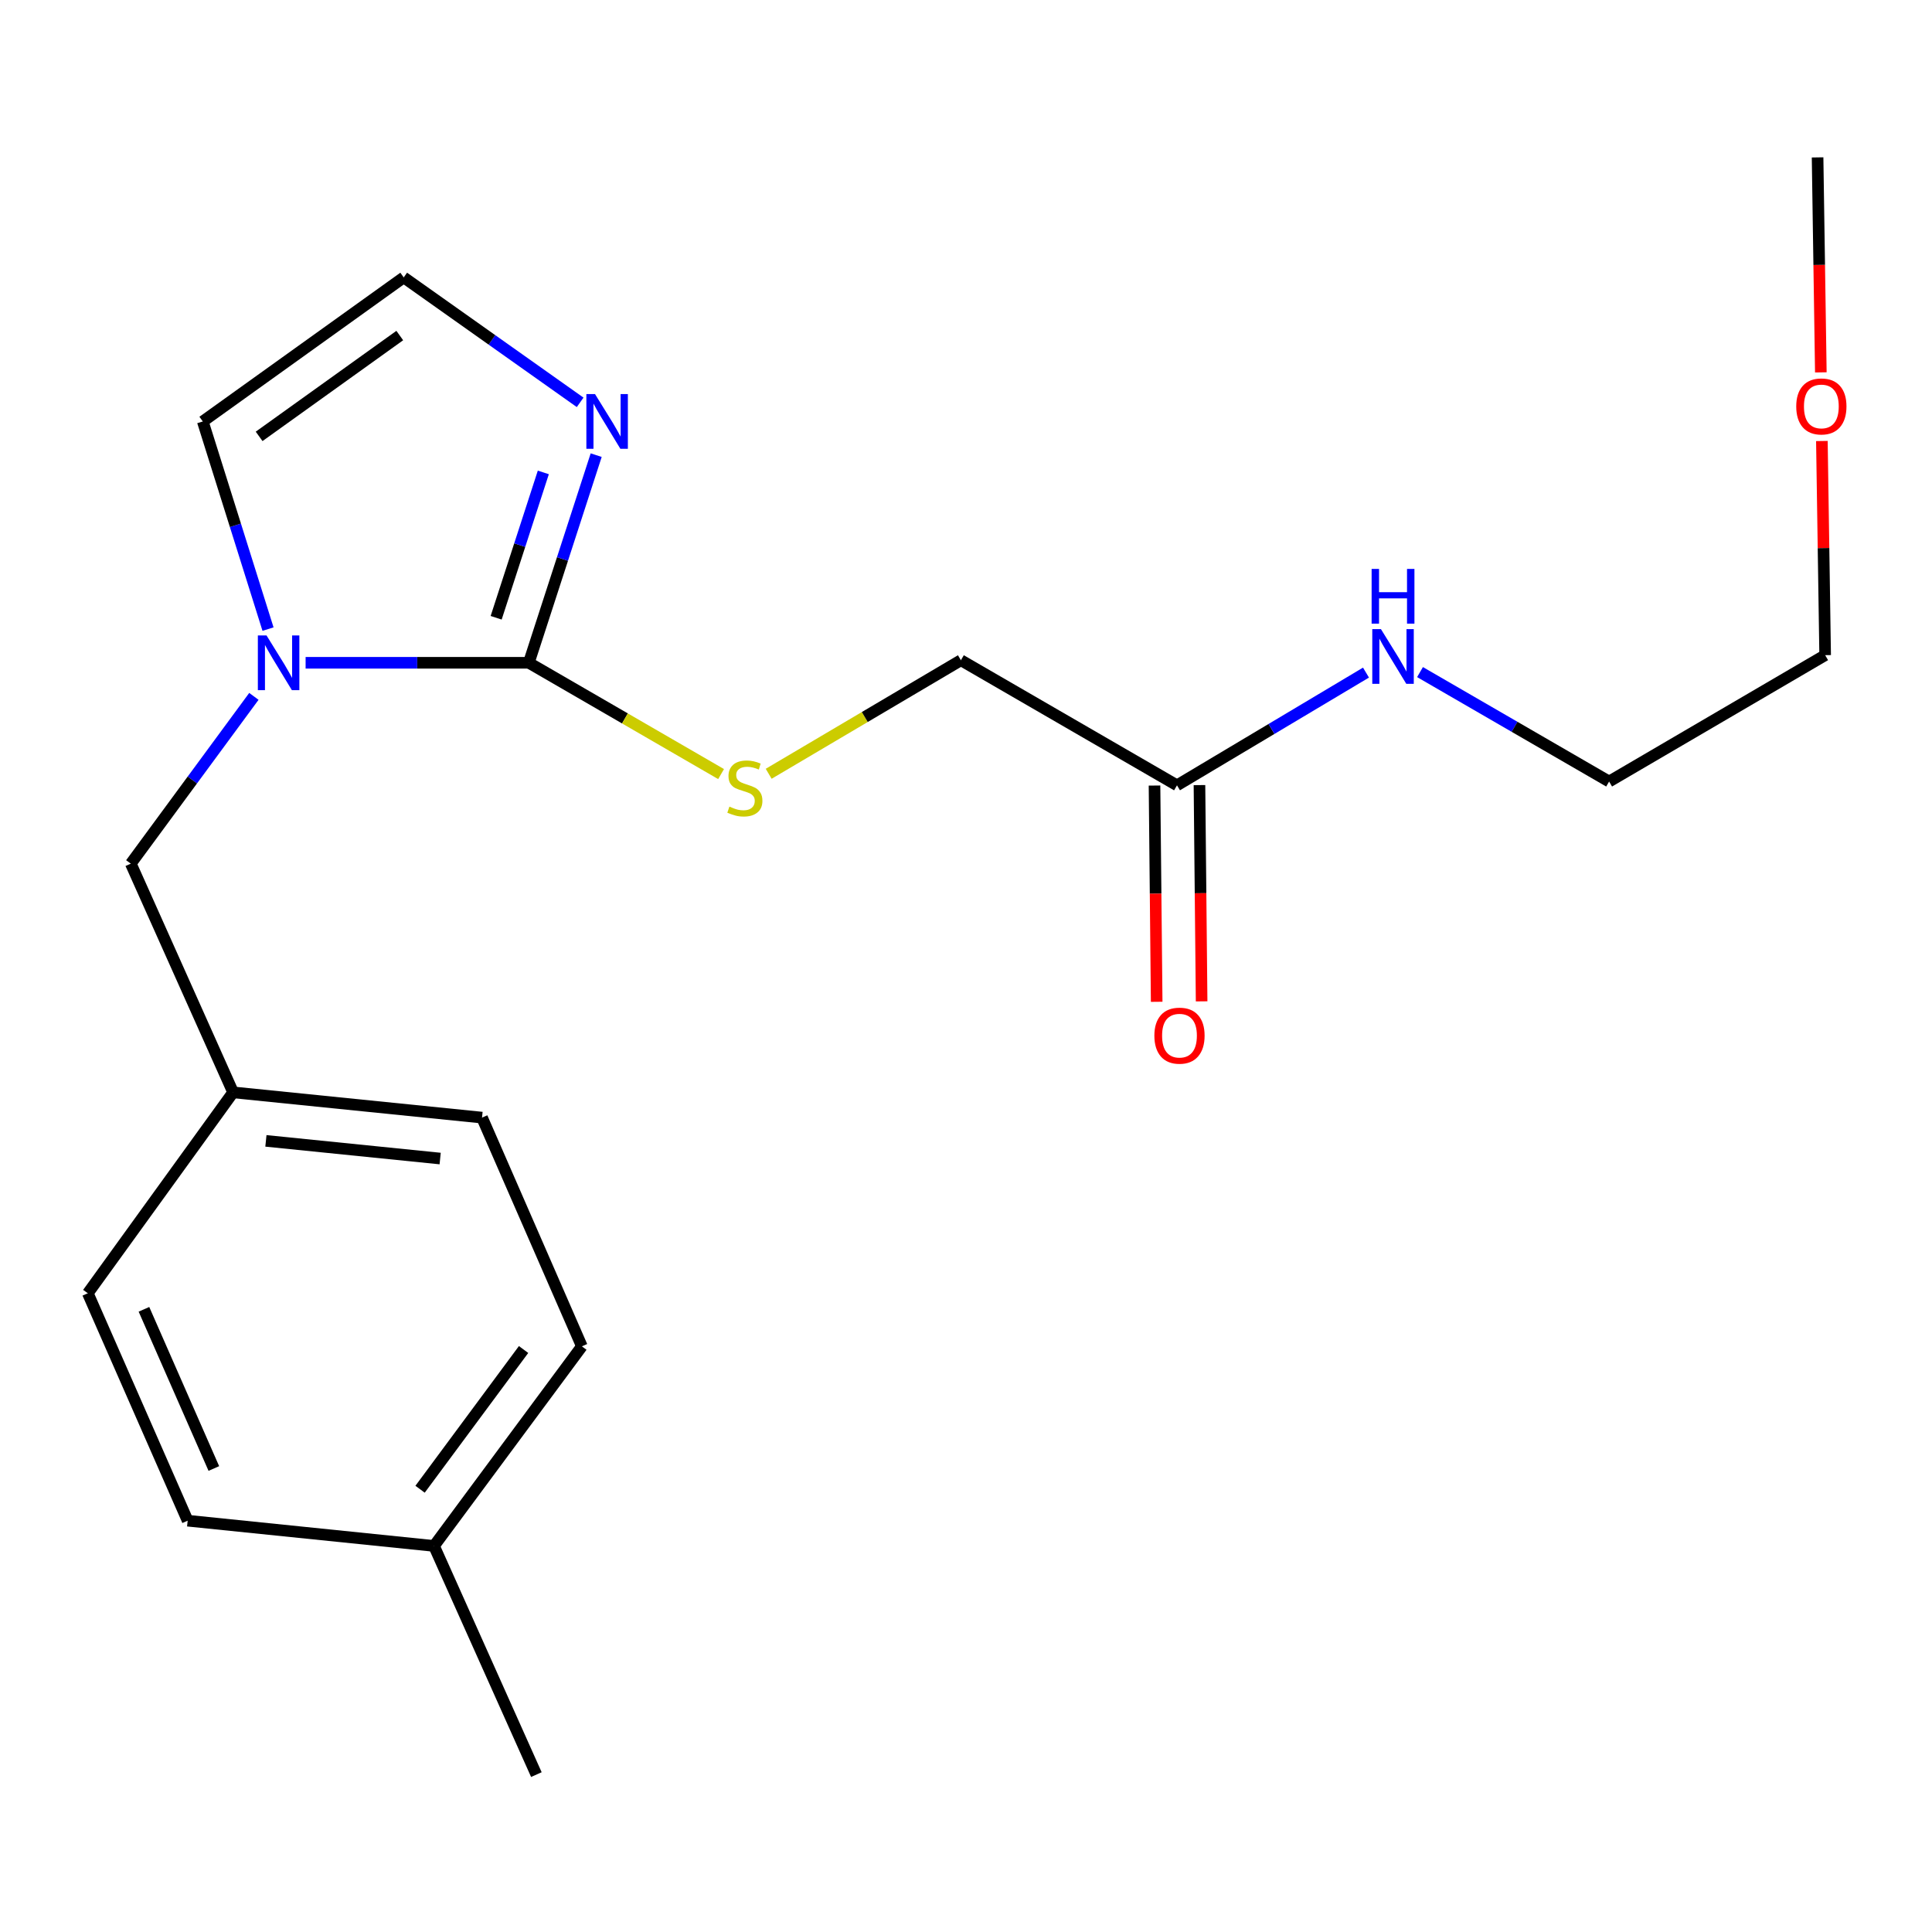 <?xml version='1.0' encoding='iso-8859-1'?>
<svg version='1.1' baseProfile='full'
              xmlns='http://www.w3.org/2000/svg'
                      xmlns:rdkit='http://www.rdkit.org/xml'
                      xmlns:xlink='http://www.w3.org/1999/xlink'
                  xml:space='preserve'
width='1000px' height='1000px' viewBox='0 0 1000 1000'>
<!-- END OF HEADER -->
<rect style='opacity:1.0;fill:#FFFFFF;stroke:none' width='1000' height='1000' x='0' y='0'> </rect>
<path class='bond-0' d='M 273.709,343.056 L 215.947,343.056' style='fill:none;fill-rule:evenodd;stroke:#000000;stroke-width:6px;stroke-linecap:butt;stroke-linejoin:miter;stroke-opacity:1' />
<path class='bond-0' d='M 215.947,343.056 L 158.184,343.056' style='fill:none;fill-rule:evenodd;stroke:#0000FF;stroke-width:6px;stroke-linecap:butt;stroke-linejoin:miter;stroke-opacity:1' />
<path class='bond-1' d='M 273.709,343.056 L 291.146,289.321' style='fill:none;fill-rule:evenodd;stroke:#000000;stroke-width:6px;stroke-linecap:butt;stroke-linejoin:miter;stroke-opacity:1' />
<path class='bond-1' d='M 291.146,289.321 L 308.584,235.586' style='fill:none;fill-rule:evenodd;stroke:#0000FF;stroke-width:6px;stroke-linecap:butt;stroke-linejoin:miter;stroke-opacity:1' />
<path class='bond-1' d='M 256.81,319.755 L 269.016,282.14' style='fill:none;fill-rule:evenodd;stroke:#000000;stroke-width:6px;stroke-linecap:butt;stroke-linejoin:miter;stroke-opacity:1' />
<path class='bond-1' d='M 269.016,282.14 L 281.222,244.525' style='fill:none;fill-rule:evenodd;stroke:#0000FF;stroke-width:6px;stroke-linecap:butt;stroke-linejoin:miter;stroke-opacity:1' />
<path class='bond-2' d='M 273.709,343.056 L 323.47,371.86' style='fill:none;fill-rule:evenodd;stroke:#000000;stroke-width:6px;stroke-linecap:butt;stroke-linejoin:miter;stroke-opacity:1' />
<path class='bond-2' d='M 323.47,371.86 L 373.232,400.663' style='fill:none;fill-rule:evenodd;stroke:#CCCC00;stroke-width:6px;stroke-linecap:butt;stroke-linejoin:miter;stroke-opacity:1' />
<path class='bond-4' d='M 138.73,325.623 L 121.847,271.883' style='fill:none;fill-rule:evenodd;stroke:#0000FF;stroke-width:6px;stroke-linecap:butt;stroke-linejoin:miter;stroke-opacity:1' />
<path class='bond-4' d='M 121.847,271.883 L 104.964,218.143' style='fill:none;fill-rule:evenodd;stroke:#000000;stroke-width:6px;stroke-linecap:butt;stroke-linejoin:miter;stroke-opacity:1' />
<path class='bond-5' d='M 131.411,360.443 L 99.555,403.731' style='fill:none;fill-rule:evenodd;stroke:#0000FF;stroke-width:6px;stroke-linecap:butt;stroke-linejoin:miter;stroke-opacity:1' />
<path class='bond-5' d='M 99.555,403.731 L 67.7,447.018' style='fill:none;fill-rule:evenodd;stroke:#000000;stroke-width:6px;stroke-linecap:butt;stroke-linejoin:miter;stroke-opacity:1' />
<path class='bond-3' d='M 300.279,208.253 L 254.622,175.92' style='fill:none;fill-rule:evenodd;stroke:#0000FF;stroke-width:6px;stroke-linecap:butt;stroke-linejoin:miter;stroke-opacity:1' />
<path class='bond-3' d='M 254.622,175.92 L 208.964,143.587' style='fill:none;fill-rule:evenodd;stroke:#000000;stroke-width:6px;stroke-linecap:butt;stroke-linejoin:miter;stroke-opacity:1' />
<path class='bond-8' d='M 397.869,400.507 L 447.615,371.123' style='fill:none;fill-rule:evenodd;stroke:#CCCC00;stroke-width:6px;stroke-linecap:butt;stroke-linejoin:miter;stroke-opacity:1' />
<path class='bond-8' d='M 447.615,371.123 L 497.362,341.738' style='fill:none;fill-rule:evenodd;stroke:#000000;stroke-width:6px;stroke-linecap:butt;stroke-linejoin:miter;stroke-opacity:1' />
<path class='bond-21' d='M 208.964,143.587 L 104.964,218.143' style='fill:none;fill-rule:evenodd;stroke:#000000;stroke-width:6px;stroke-linecap:butt;stroke-linejoin:miter;stroke-opacity:1' />
<path class='bond-21' d='M 206.92,173.68 L 134.12,225.869' style='fill:none;fill-rule:evenodd;stroke:#000000;stroke-width:6px;stroke-linecap:butt;stroke-linejoin:miter;stroke-opacity:1' />
<path class='bond-10' d='M 67.7,447.018 L 120.656,565.404' style='fill:none;fill-rule:evenodd;stroke:#000000;stroke-width:6px;stroke-linecap:butt;stroke-linejoin:miter;stroke-opacity:1' />
<path class='bond-6' d='M 609.208,406.483 L 497.362,341.738' style='fill:none;fill-rule:evenodd;stroke:#000000;stroke-width:6px;stroke-linecap:butt;stroke-linejoin:miter;stroke-opacity:1' />
<path class='bond-7' d='M 597.575,406.599 L 598.134,462.565' style='fill:none;fill-rule:evenodd;stroke:#000000;stroke-width:6px;stroke-linecap:butt;stroke-linejoin:miter;stroke-opacity:1' />
<path class='bond-7' d='M 598.134,462.565 L 598.693,518.531' style='fill:none;fill-rule:evenodd;stroke:#FF0000;stroke-width:6px;stroke-linecap:butt;stroke-linejoin:miter;stroke-opacity:1' />
<path class='bond-7' d='M 620.84,406.367 L 621.399,462.333' style='fill:none;fill-rule:evenodd;stroke:#000000;stroke-width:6px;stroke-linecap:butt;stroke-linejoin:miter;stroke-opacity:1' />
<path class='bond-7' d='M 621.399,462.333 L 621.958,518.299' style='fill:none;fill-rule:evenodd;stroke:#FF0000;stroke-width:6px;stroke-linecap:butt;stroke-linejoin:miter;stroke-opacity:1' />
<path class='bond-9' d='M 609.208,406.483 L 658.12,377.308' style='fill:none;fill-rule:evenodd;stroke:#000000;stroke-width:6px;stroke-linecap:butt;stroke-linejoin:miter;stroke-opacity:1' />
<path class='bond-9' d='M 658.12,377.308 L 707.033,348.134' style='fill:none;fill-rule:evenodd;stroke:#0000FF;stroke-width:6px;stroke-linecap:butt;stroke-linejoin:miter;stroke-opacity:1' />
<path class='bond-17' d='M 734.998,347.872 L 783.936,376.195' style='fill:none;fill-rule:evenodd;stroke:#0000FF;stroke-width:6px;stroke-linecap:butt;stroke-linejoin:miter;stroke-opacity:1' />
<path class='bond-17' d='M 783.936,376.195 L 832.874,404.518' style='fill:none;fill-rule:evenodd;stroke:#000000;stroke-width:6px;stroke-linecap:butt;stroke-linejoin:miter;stroke-opacity:1' />
<path class='bond-12' d='M 120.656,565.404 L 45.455,669.391' style='fill:none;fill-rule:evenodd;stroke:#000000;stroke-width:6px;stroke-linecap:butt;stroke-linejoin:miter;stroke-opacity:1' />
<path class='bond-13' d='M 120.656,565.404 L 249.499,578.472' style='fill:none;fill-rule:evenodd;stroke:#000000;stroke-width:6px;stroke-linecap:butt;stroke-linejoin:miter;stroke-opacity:1' />
<path class='bond-13' d='M 137.635,590.512 L 227.825,599.659' style='fill:none;fill-rule:evenodd;stroke:#000000;stroke-width:6px;stroke-linecap:butt;stroke-linejoin:miter;stroke-opacity:1' />
<path class='bond-11' d='M 224.643,800.173 L 301.176,696.858' style='fill:none;fill-rule:evenodd;stroke:#000000;stroke-width:6px;stroke-linecap:butt;stroke-linejoin:miter;stroke-opacity:1' />
<path class='bond-11' d='M 217.428,770.827 L 271.001,698.506' style='fill:none;fill-rule:evenodd;stroke:#000000;stroke-width:6px;stroke-linecap:butt;stroke-linejoin:miter;stroke-opacity:1' />
<path class='bond-19' d='M 224.643,800.173 L 277.625,918.533' style='fill:none;fill-rule:evenodd;stroke:#000000;stroke-width:6px;stroke-linecap:butt;stroke-linejoin:miter;stroke-opacity:1' />
<path class='bond-22' d='M 224.643,800.173 L 97.131,787.105' style='fill:none;fill-rule:evenodd;stroke:#000000;stroke-width:6px;stroke-linecap:butt;stroke-linejoin:miter;stroke-opacity:1' />
<path class='bond-14' d='M 45.455,669.391 L 97.131,787.105' style='fill:none;fill-rule:evenodd;stroke:#000000;stroke-width:6px;stroke-linecap:butt;stroke-linejoin:miter;stroke-opacity:1' />
<path class='bond-14' d='M 74.51,677.696 L 110.684,760.096' style='fill:none;fill-rule:evenodd;stroke:#000000;stroke-width:6px;stroke-linecap:butt;stroke-linejoin:miter;stroke-opacity:1' />
<path class='bond-15' d='M 249.499,578.472 L 301.176,696.858' style='fill:none;fill-rule:evenodd;stroke:#000000;stroke-width:6px;stroke-linecap:butt;stroke-linejoin:miter;stroke-opacity:1' />
<path class='bond-16' d='M 943.003,228.265 L 943.848,283.69' style='fill:none;fill-rule:evenodd;stroke:#FF0000;stroke-width:6px;stroke-linecap:butt;stroke-linejoin:miter;stroke-opacity:1' />
<path class='bond-16' d='M 943.848,283.69 L 944.694,339.114' style='fill:none;fill-rule:evenodd;stroke:#000000;stroke-width:6px;stroke-linecap:butt;stroke-linejoin:miter;stroke-opacity:1' />
<path class='bond-20' d='M 942.463,192.743 L 941.62,137.105' style='fill:none;fill-rule:evenodd;stroke:#FF0000;stroke-width:6px;stroke-linecap:butt;stroke-linejoin:miter;stroke-opacity:1' />
<path class='bond-20' d='M 941.62,137.105 L 940.777,81.467' style='fill:none;fill-rule:evenodd;stroke:#000000;stroke-width:6px;stroke-linecap:butt;stroke-linejoin:miter;stroke-opacity:1' />
<path class='bond-18' d='M 832.874,404.518 L 944.694,339.114' style='fill:none;fill-rule:evenodd;stroke:#000000;stroke-width:6px;stroke-linecap:butt;stroke-linejoin:miter;stroke-opacity:1' />
<path  class='atom-1' d='M 137.947 328.896
L 147.227 343.896
Q 148.147 345.376, 149.627 348.056
Q 151.107 350.736, 151.187 350.896
L 151.187 328.896
L 154.947 328.896
L 154.947 357.216
L 151.067 357.216
L 141.107 340.816
Q 139.947 338.896, 138.707 336.696
Q 137.507 334.496, 137.147 333.816
L 137.147 357.216
L 133.467 357.216
L 133.467 328.896
L 137.947 328.896
' fill='#0000FF'/>
<path  class='atom-2' d='M 307.984 203.983
L 317.264 218.983
Q 318.184 220.463, 319.664 223.143
Q 321.144 225.823, 321.224 225.983
L 321.224 203.983
L 324.984 203.983
L 324.984 232.303
L 321.104 232.303
L 311.144 215.903
Q 309.984 213.983, 308.744 211.783
Q 307.544 209.583, 307.184 208.903
L 307.184 232.303
L 303.504 232.303
L 303.504 203.983
L 307.984 203.983
' fill='#0000FF'/>
<path  class='atom-3' d='M 377.542 417.508
Q 377.862 417.628, 379.182 418.188
Q 380.502 418.748, 381.942 419.108
Q 383.422 419.428, 384.862 419.428
Q 387.542 419.428, 389.102 418.148
Q 390.662 416.828, 390.662 414.548
Q 390.662 412.988, 389.862 412.028
Q 389.102 411.068, 387.902 410.548
Q 386.702 410.028, 384.702 409.428
Q 382.182 408.668, 380.662 407.948
Q 379.182 407.228, 378.102 405.708
Q 377.062 404.188, 377.062 401.628
Q 377.062 398.068, 379.462 395.868
Q 381.902 393.668, 386.702 393.668
Q 389.982 393.668, 393.702 395.228
L 392.782 398.308
Q 389.382 396.908, 386.822 396.908
Q 384.062 396.908, 382.542 398.068
Q 381.022 399.188, 381.062 401.148
Q 381.062 402.668, 381.822 403.588
Q 382.622 404.508, 383.742 405.028
Q 384.902 405.548, 386.822 406.148
Q 389.382 406.948, 390.902 407.748
Q 392.422 408.548, 393.502 410.188
Q 394.622 411.788, 394.622 414.548
Q 394.622 418.468, 391.982 420.588
Q 389.382 422.668, 385.022 422.668
Q 382.502 422.668, 380.582 422.108
Q 378.702 421.588, 376.462 420.668
L 377.542 417.508
' fill='#CCCC00'/>
<path  class='atom-8' d='M 597.5 536.052
Q 597.5 529.252, 600.86 525.452
Q 604.22 521.652, 610.5 521.652
Q 616.78 521.652, 620.14 525.452
Q 623.5 529.252, 623.5 536.052
Q 623.5 542.932, 620.1 546.852
Q 616.7 550.732, 610.5 550.732
Q 604.26 550.732, 600.86 546.852
Q 597.5 542.972, 597.5 536.052
M 610.5 547.532
Q 614.82 547.532, 617.14 544.652
Q 619.5 541.732, 619.5 536.052
Q 619.5 530.492, 617.14 527.692
Q 614.82 524.852, 610.5 524.852
Q 606.18 524.852, 603.82 527.652
Q 601.5 530.452, 601.5 536.052
Q 601.5 541.772, 603.82 544.652
Q 606.18 547.532, 610.5 547.532
' fill='#FF0000'/>
<path  class='atom-10' d='M 714.768 325.626
L 724.048 340.626
Q 724.968 342.106, 726.448 344.786
Q 727.928 347.466, 728.008 347.626
L 728.008 325.626
L 731.768 325.626
L 731.768 353.946
L 727.888 353.946
L 717.928 337.546
Q 716.768 335.626, 715.528 333.426
Q 714.328 331.226, 713.968 330.546
L 713.968 353.946
L 710.288 353.946
L 710.288 325.626
L 714.768 325.626
' fill='#0000FF'/>
<path  class='atom-10' d='M 709.948 294.474
L 713.788 294.474
L 713.788 306.514
L 728.268 306.514
L 728.268 294.474
L 732.108 294.474
L 732.108 322.794
L 728.268 322.794
L 728.268 309.714
L 713.788 309.714
L 713.788 322.794
L 709.948 322.794
L 709.948 294.474
' fill='#0000FF'/>
<path  class='atom-17' d='M 929.729 210.364
Q 929.729 203.564, 933.089 199.764
Q 936.449 195.964, 942.729 195.964
Q 949.009 195.964, 952.369 199.764
Q 955.729 203.564, 955.729 210.364
Q 955.729 217.244, 952.329 221.164
Q 948.929 225.044, 942.729 225.044
Q 936.489 225.044, 933.089 221.164
Q 929.729 217.284, 929.729 210.364
M 942.729 221.844
Q 947.049 221.844, 949.369 218.964
Q 951.729 216.044, 951.729 210.364
Q 951.729 204.804, 949.369 202.004
Q 947.049 199.164, 942.729 199.164
Q 938.409 199.164, 936.049 201.964
Q 933.729 204.764, 933.729 210.364
Q 933.729 216.084, 936.049 218.964
Q 938.409 221.844, 942.729 221.844
' fill='#FF0000'/>
</svg>
